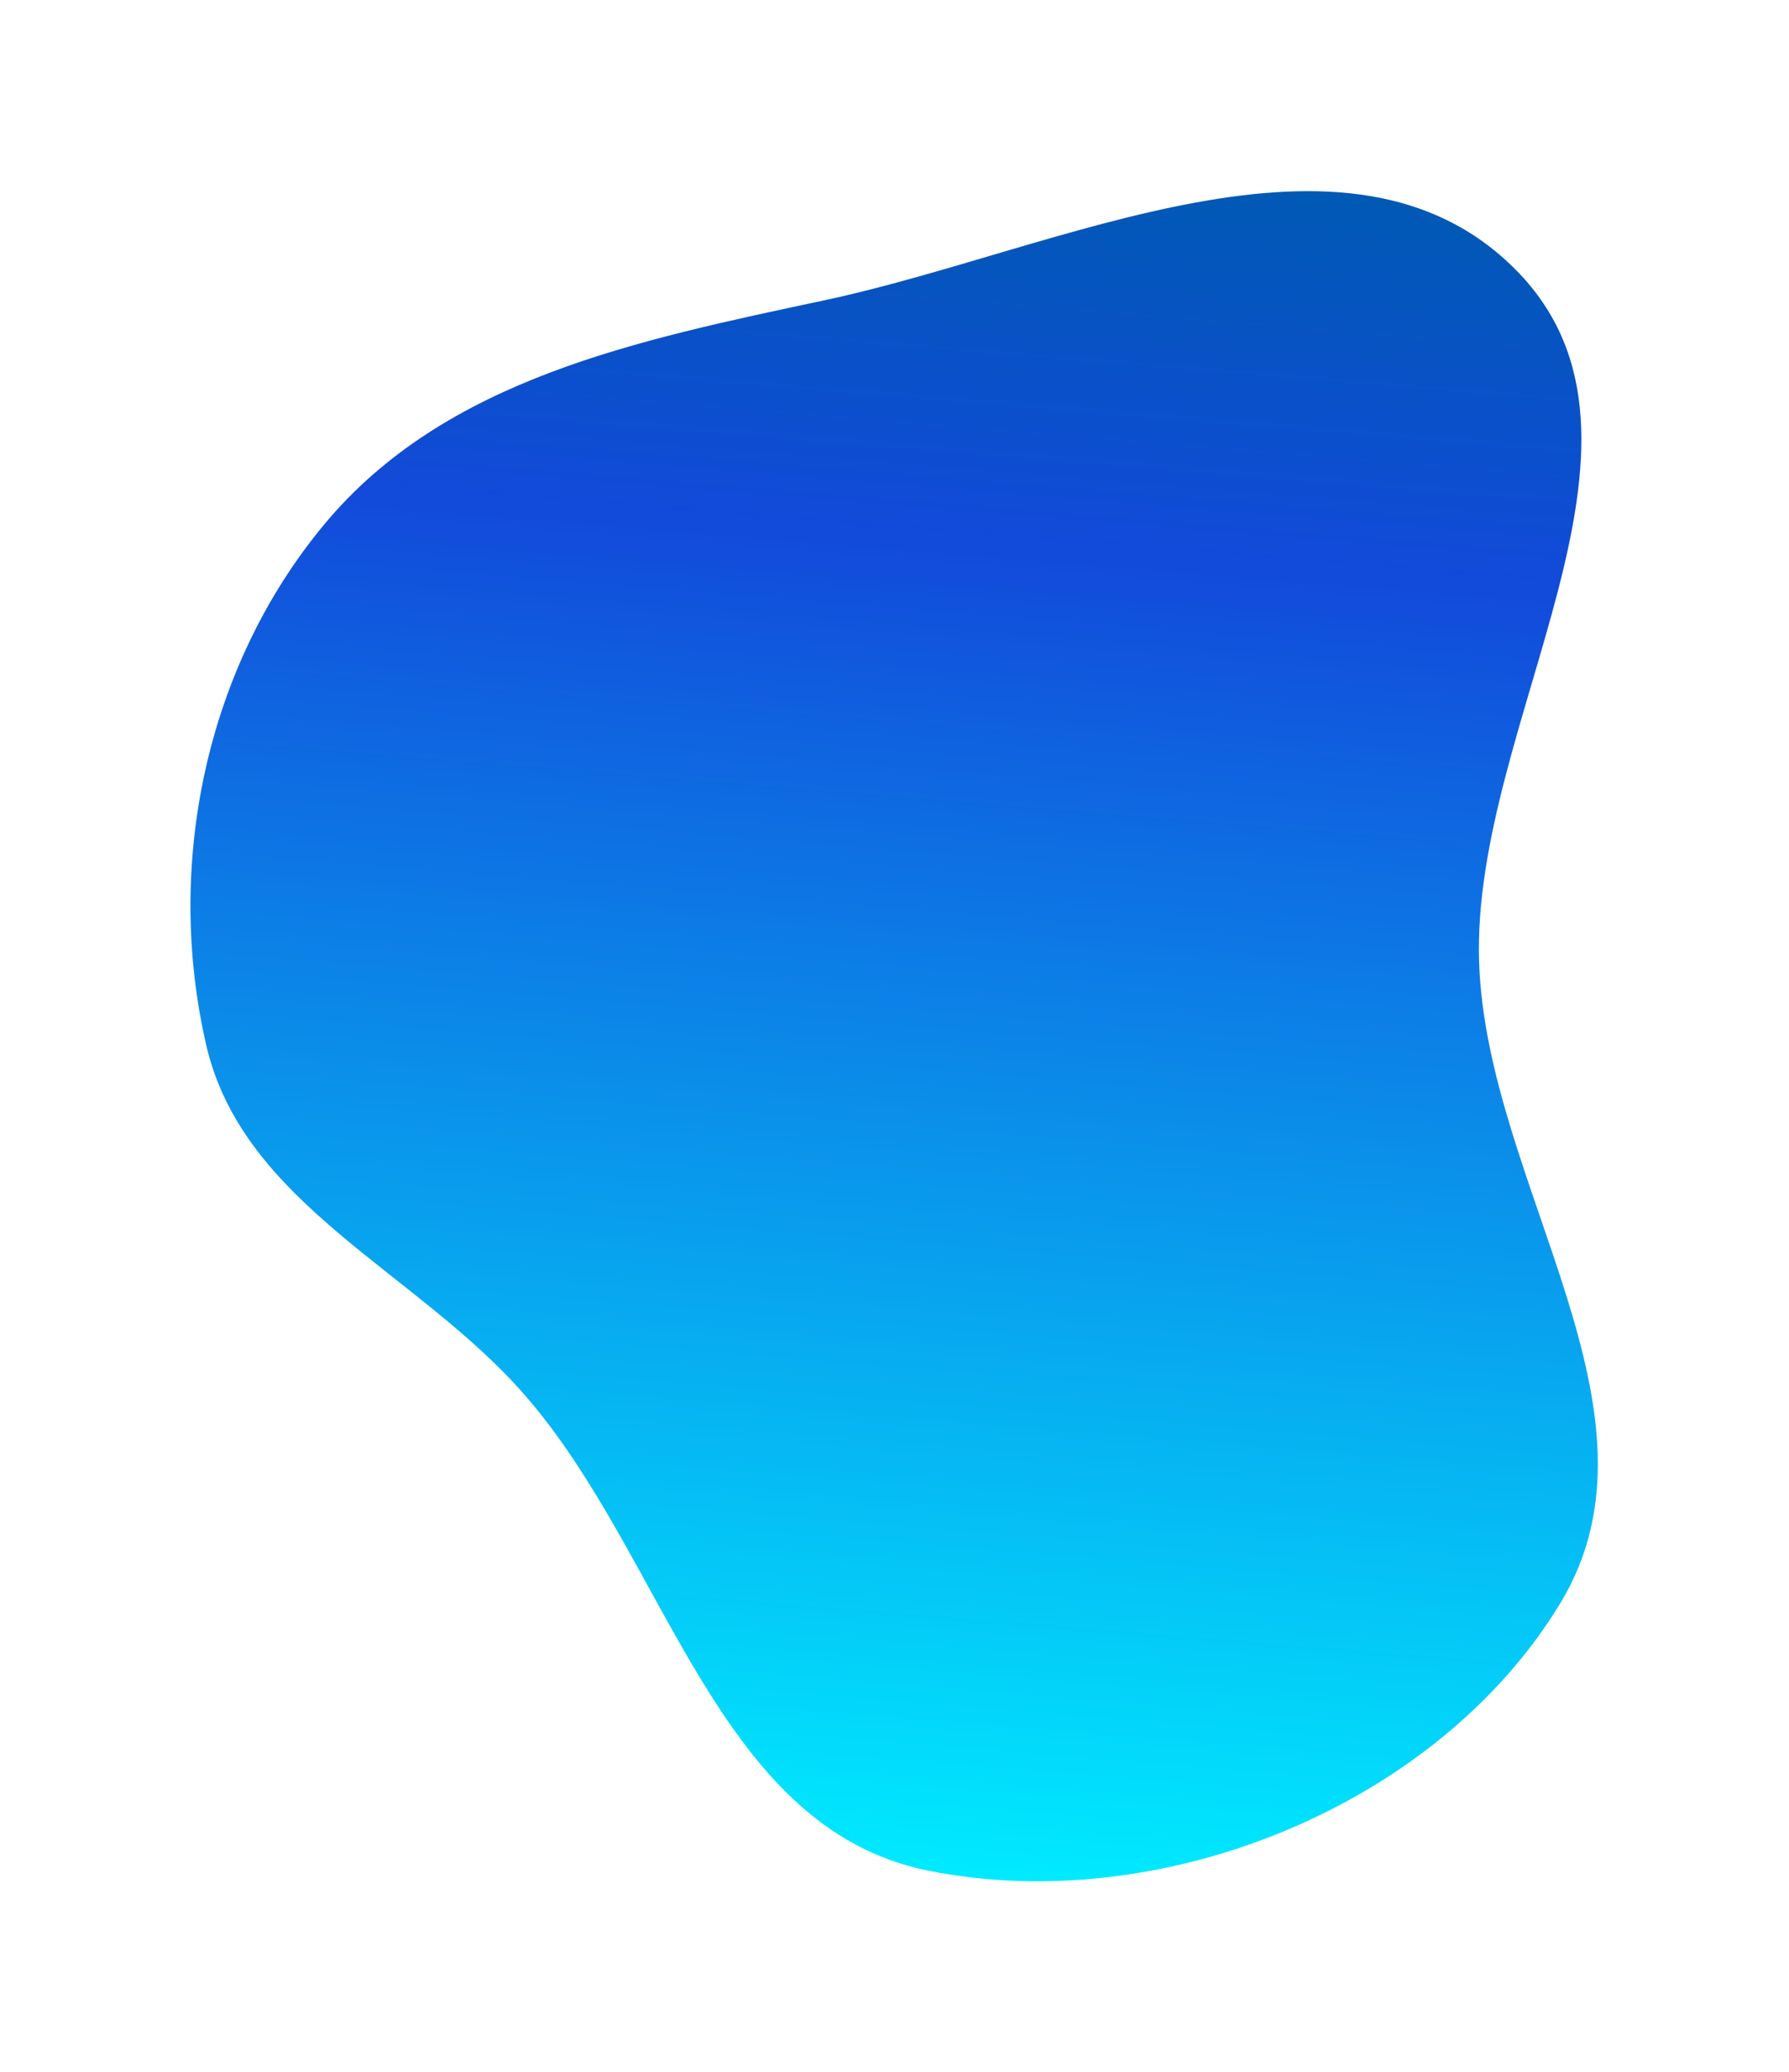 <?xml version="1.0" encoding="UTF-8"?> <svg xmlns="http://www.w3.org/2000/svg" width="1409" height="1632" viewBox="0 0 1409 1632" fill="none"> <g filter="url(#filter0_f_64_560)"> <path d="M1194.04 212.775C1327.35 347.664 1158.67 568.853 1164.93 757.924C1170.77 934.214 1320.43 1111.94 1228.84 1262.96C1131.98 1422.67 914.685 1510.56 730.93 1473.54C563.491 1439.81 525.137 1226.87 413.024 1098.61C328.094 1001.45 191.267 948.635 162.384 823.118C129.719 681.171 162.071 525.436 255.297 413.188C350.756 298.252 503.082 267.769 649.604 236.488C834.239 197.07 1061.63 78.799 1194.04 212.775Z" fill="url(#paint0_linear_64_560)"></path> </g> <defs> <filter id="filter0_f_64_560" x="0.009" y="0.582" width="1408.43" height="1631.37" filterUnits="userSpaceOnUse" color-interpolation-filters="sRGB"> <feFlood flood-opacity="0" result="BackgroundImageFix"></feFlood> <feBlend mode="normal" in="SourceGraphic" in2="BackgroundImageFix" result="shape"></feBlend> <feGaussianBlur stdDeviation="75" result="effect1_foregroundBlur_64_560"></feGaussianBlur> </filter> <linearGradient id="paint0_linear_64_560" x1="769.895" y1="128.328" x2="660.732" y2="1470.74" gradientUnits="userSpaceOnUse"> <stop stop-color="#0059B4"></stop> <stop offset="0.222" stop-color="#124ADA"></stop> <stop offset="1" stop-color="#00EAFF"></stop> </linearGradient> </defs> </svg> 